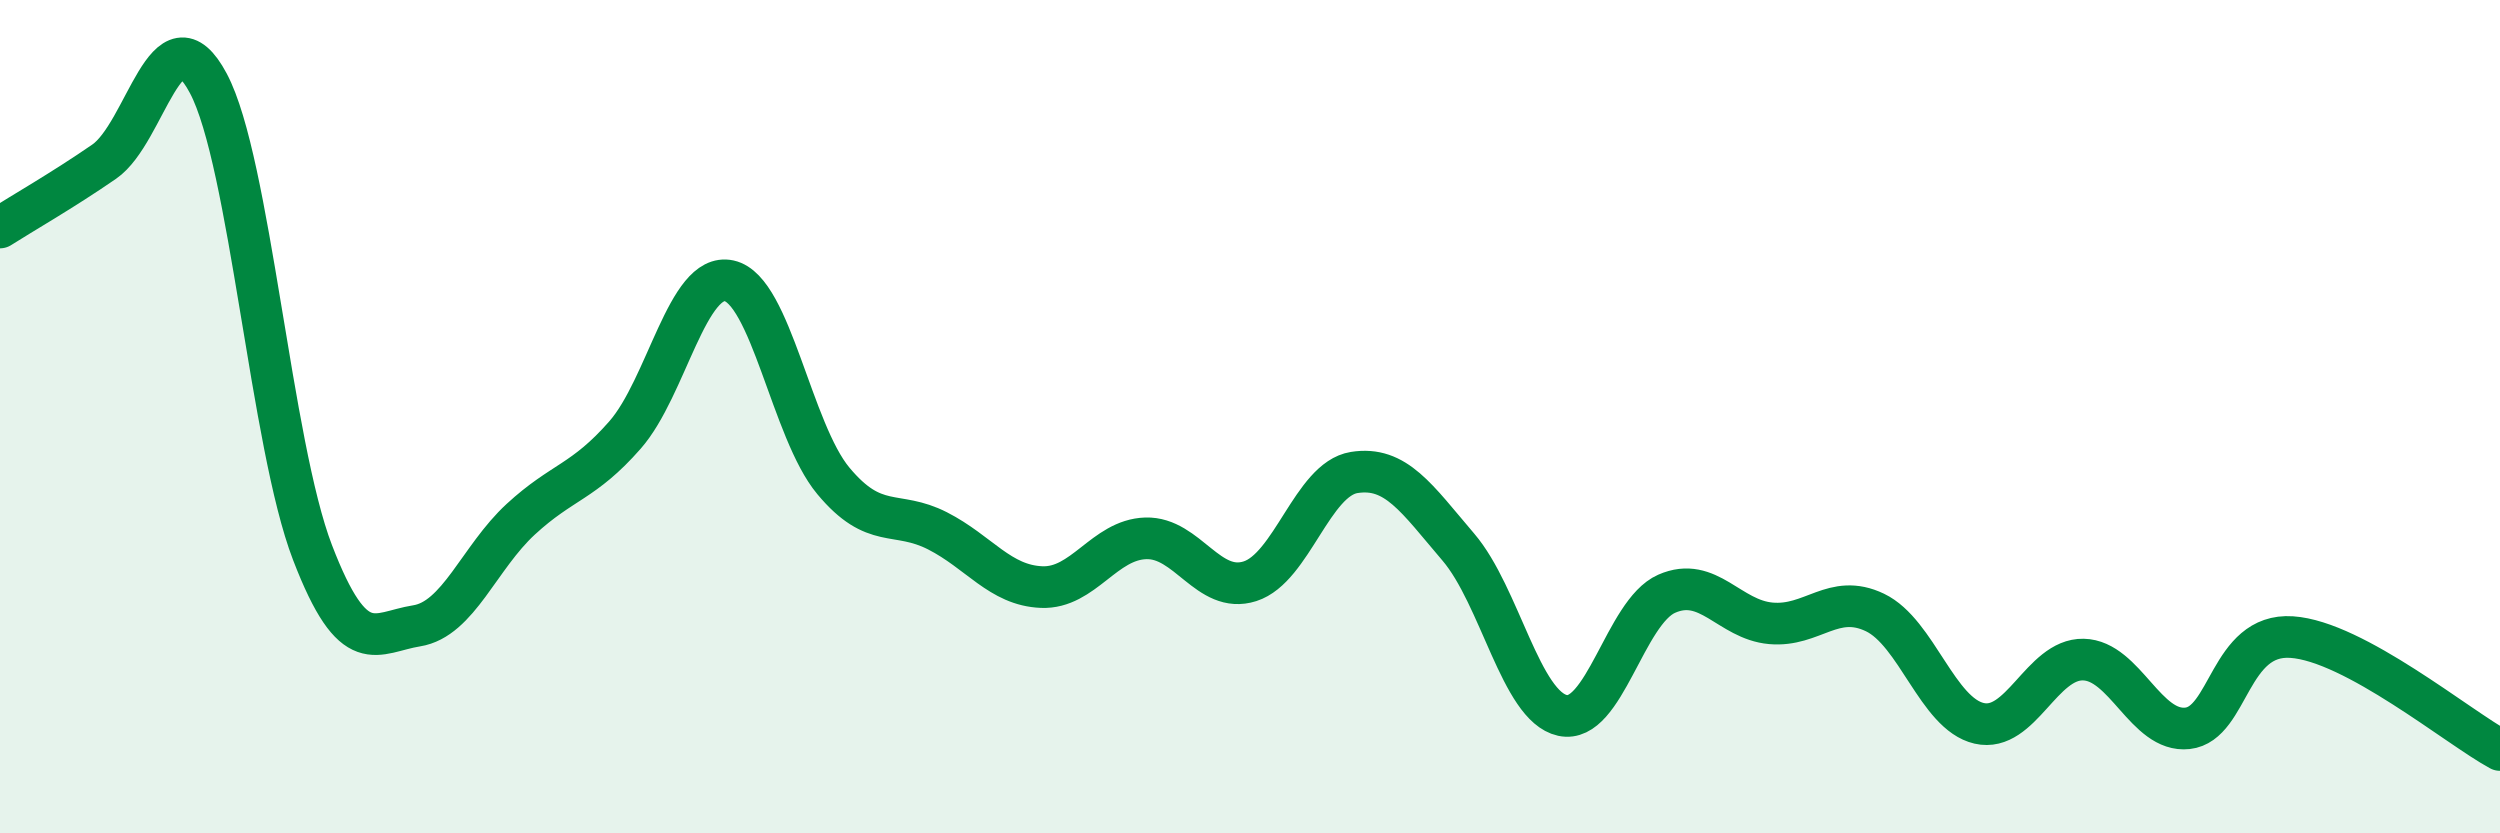 
    <svg width="60" height="20" viewBox="0 0 60 20" xmlns="http://www.w3.org/2000/svg">
      <path
        d="M 0,5.46 C 0.5,5.14 1.5,4.57 2.5,3.88 C 3.5,3.19 4,0.12 5,2 C 6,3.88 6.5,10.66 7.5,13.26 C 8.5,15.86 9,15.18 10,15.02 C 11,14.86 11.5,13.38 12.5,12.46 C 13.5,11.54 14,11.58 15,10.44 C 16,9.3 16.5,6.52 17.5,6.74 C 18.5,6.96 19,10.34 20,11.54 C 21,12.74 21.5,12.23 22.5,12.74 C 23.5,13.25 24,14.05 25,14.09 C 26,14.13 26.5,12.95 27.5,12.92 C 28.5,12.89 29,14.27 30,13.95 C 31,13.63 31.5,11.5 32.5,11.34 C 33.5,11.18 34,11.96 35,13.13 C 36,14.3 36.5,16.95 37.5,17.17 C 38.5,17.39 39,14.69 40,14.25 C 41,13.81 41.5,14.87 42.5,14.96 C 43.5,15.05 44,14.22 45,14.7 C 46,15.18 46.5,17.13 47.5,17.36 C 48.5,17.59 49,15.81 50,15.83 C 51,15.85 51.5,17.59 52.5,17.48 C 53.5,17.37 53.5,15.19 55,15.29 C 56.5,15.39 59,17.46 60,18L60 20L0 20Z"
        fill="#008740"
        opacity="0.1"
        stroke-linecap="round"
        stroke-linejoin="round"
      />
      <path
        d="M 0,5.46 C 0.5,5.14 1.5,4.57 2.5,3.88 C 3.5,3.19 4,0.12 5,2 C 6,3.88 6.5,10.66 7.5,13.26 C 8.5,15.86 9,15.18 10,15.02 C 11,14.86 11.5,13.38 12.5,12.46 C 13.5,11.54 14,11.58 15,10.44 C 16,9.3 16.5,6.52 17.5,6.74 C 18.5,6.96 19,10.34 20,11.54 C 21,12.74 21.5,12.23 22.5,12.74 C 23.5,13.25 24,14.05 25,14.09 C 26,14.13 26.5,12.95 27.5,12.92 C 28.5,12.89 29,14.27 30,13.95 C 31,13.63 31.5,11.5 32.5,11.34 C 33.5,11.18 34,11.96 35,13.13 C 36,14.3 36.5,16.95 37.5,17.17 C 38.5,17.39 39,14.69 40,14.25 C 41,13.81 41.5,14.87 42.5,14.96 C 43.5,15.05 44,14.22 45,14.7 C 46,15.18 46.5,17.13 47.5,17.36 C 48.5,17.59 49,15.81 50,15.83 C 51,15.85 51.5,17.59 52.5,17.48 C 53.5,17.37 53.5,15.19 55,15.29 C 56.5,15.39 59,17.46 60,18"
        stroke="#008740"
        stroke-width="1"
        fill="none"
        stroke-linecap="round"
        stroke-linejoin="round"
      />
    </svg>
  